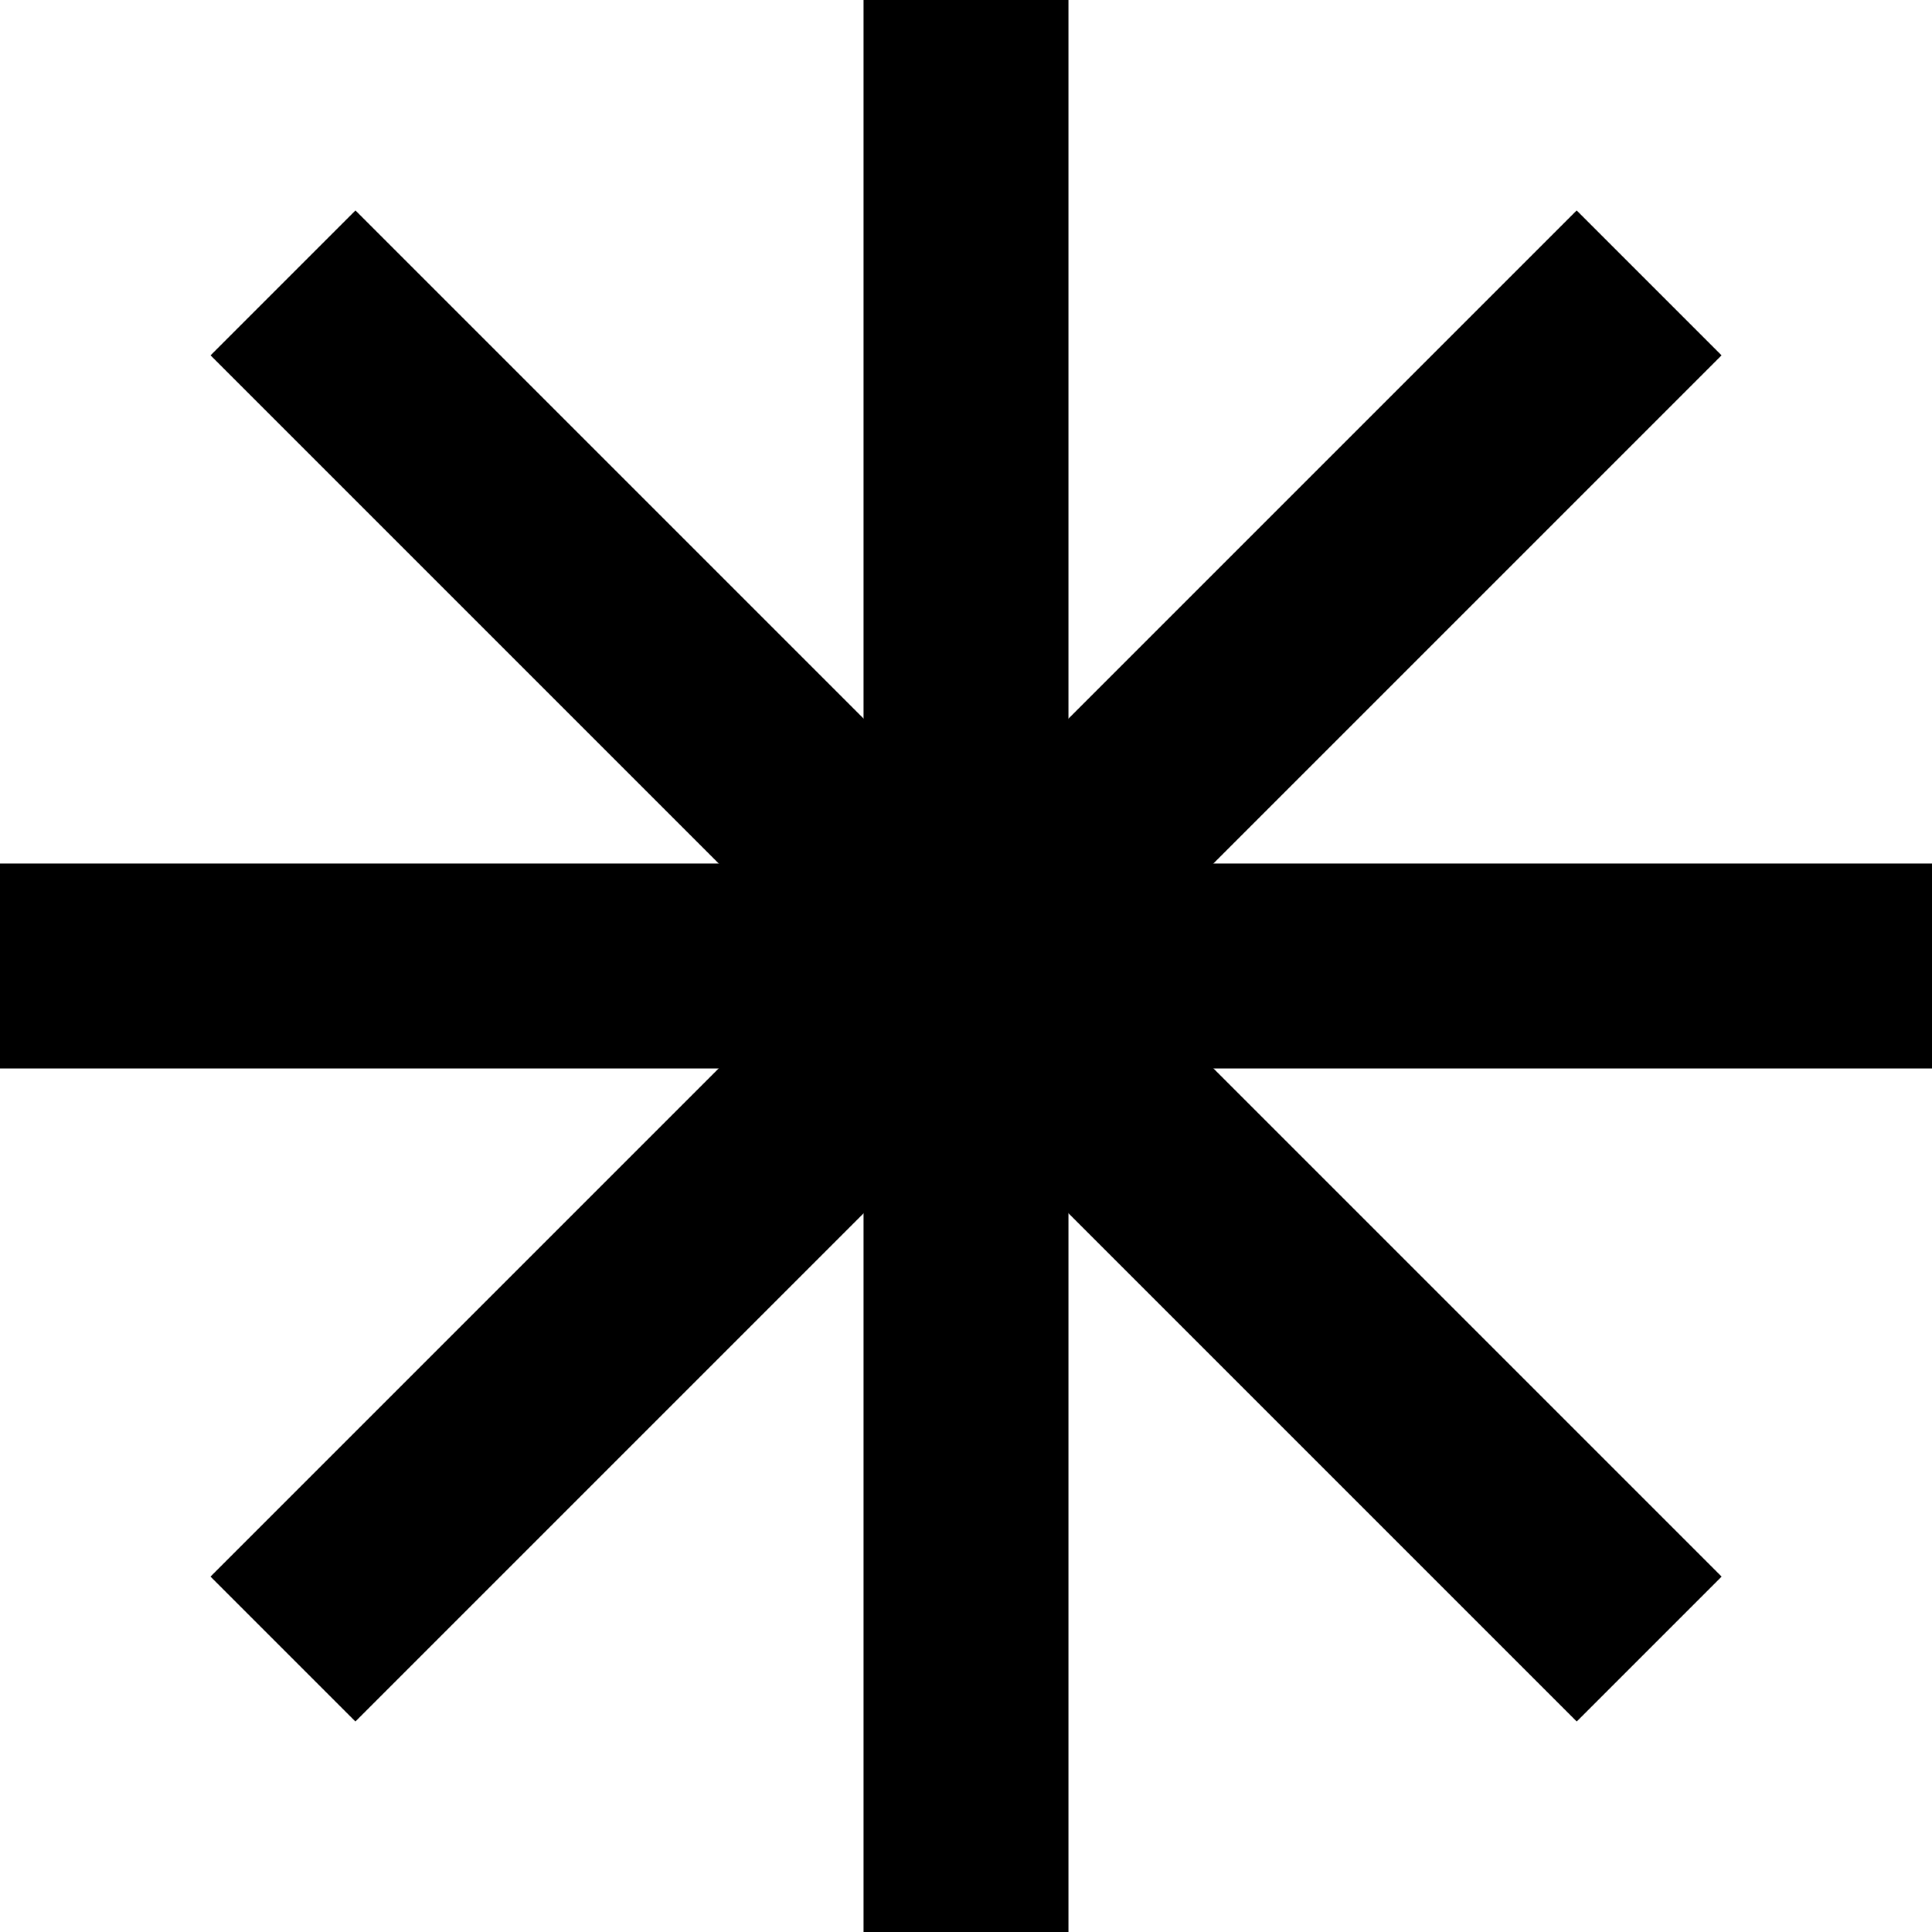 <svg width="33" height="33" viewBox="0 0 33 33" fill="none" xmlns="http://www.w3.org/2000/svg">
<g id="Group 30195">
<path id="Vector 3" d="M0 16.5H33" stroke="black" stroke-width="3.5"/>
<path id="Vector 4" d="M16.5 0L16.5 33" stroke="black" stroke-width="3.5"/>
<path id="Vector 5" d="M4.834 4.832L28.169 28.167" stroke="black" stroke-width="3.5"/>
<path id="Vector 6" d="M28.168 4.832L4.833 28.167" stroke="black" stroke-width="3.5"/>
</g>
</svg>
